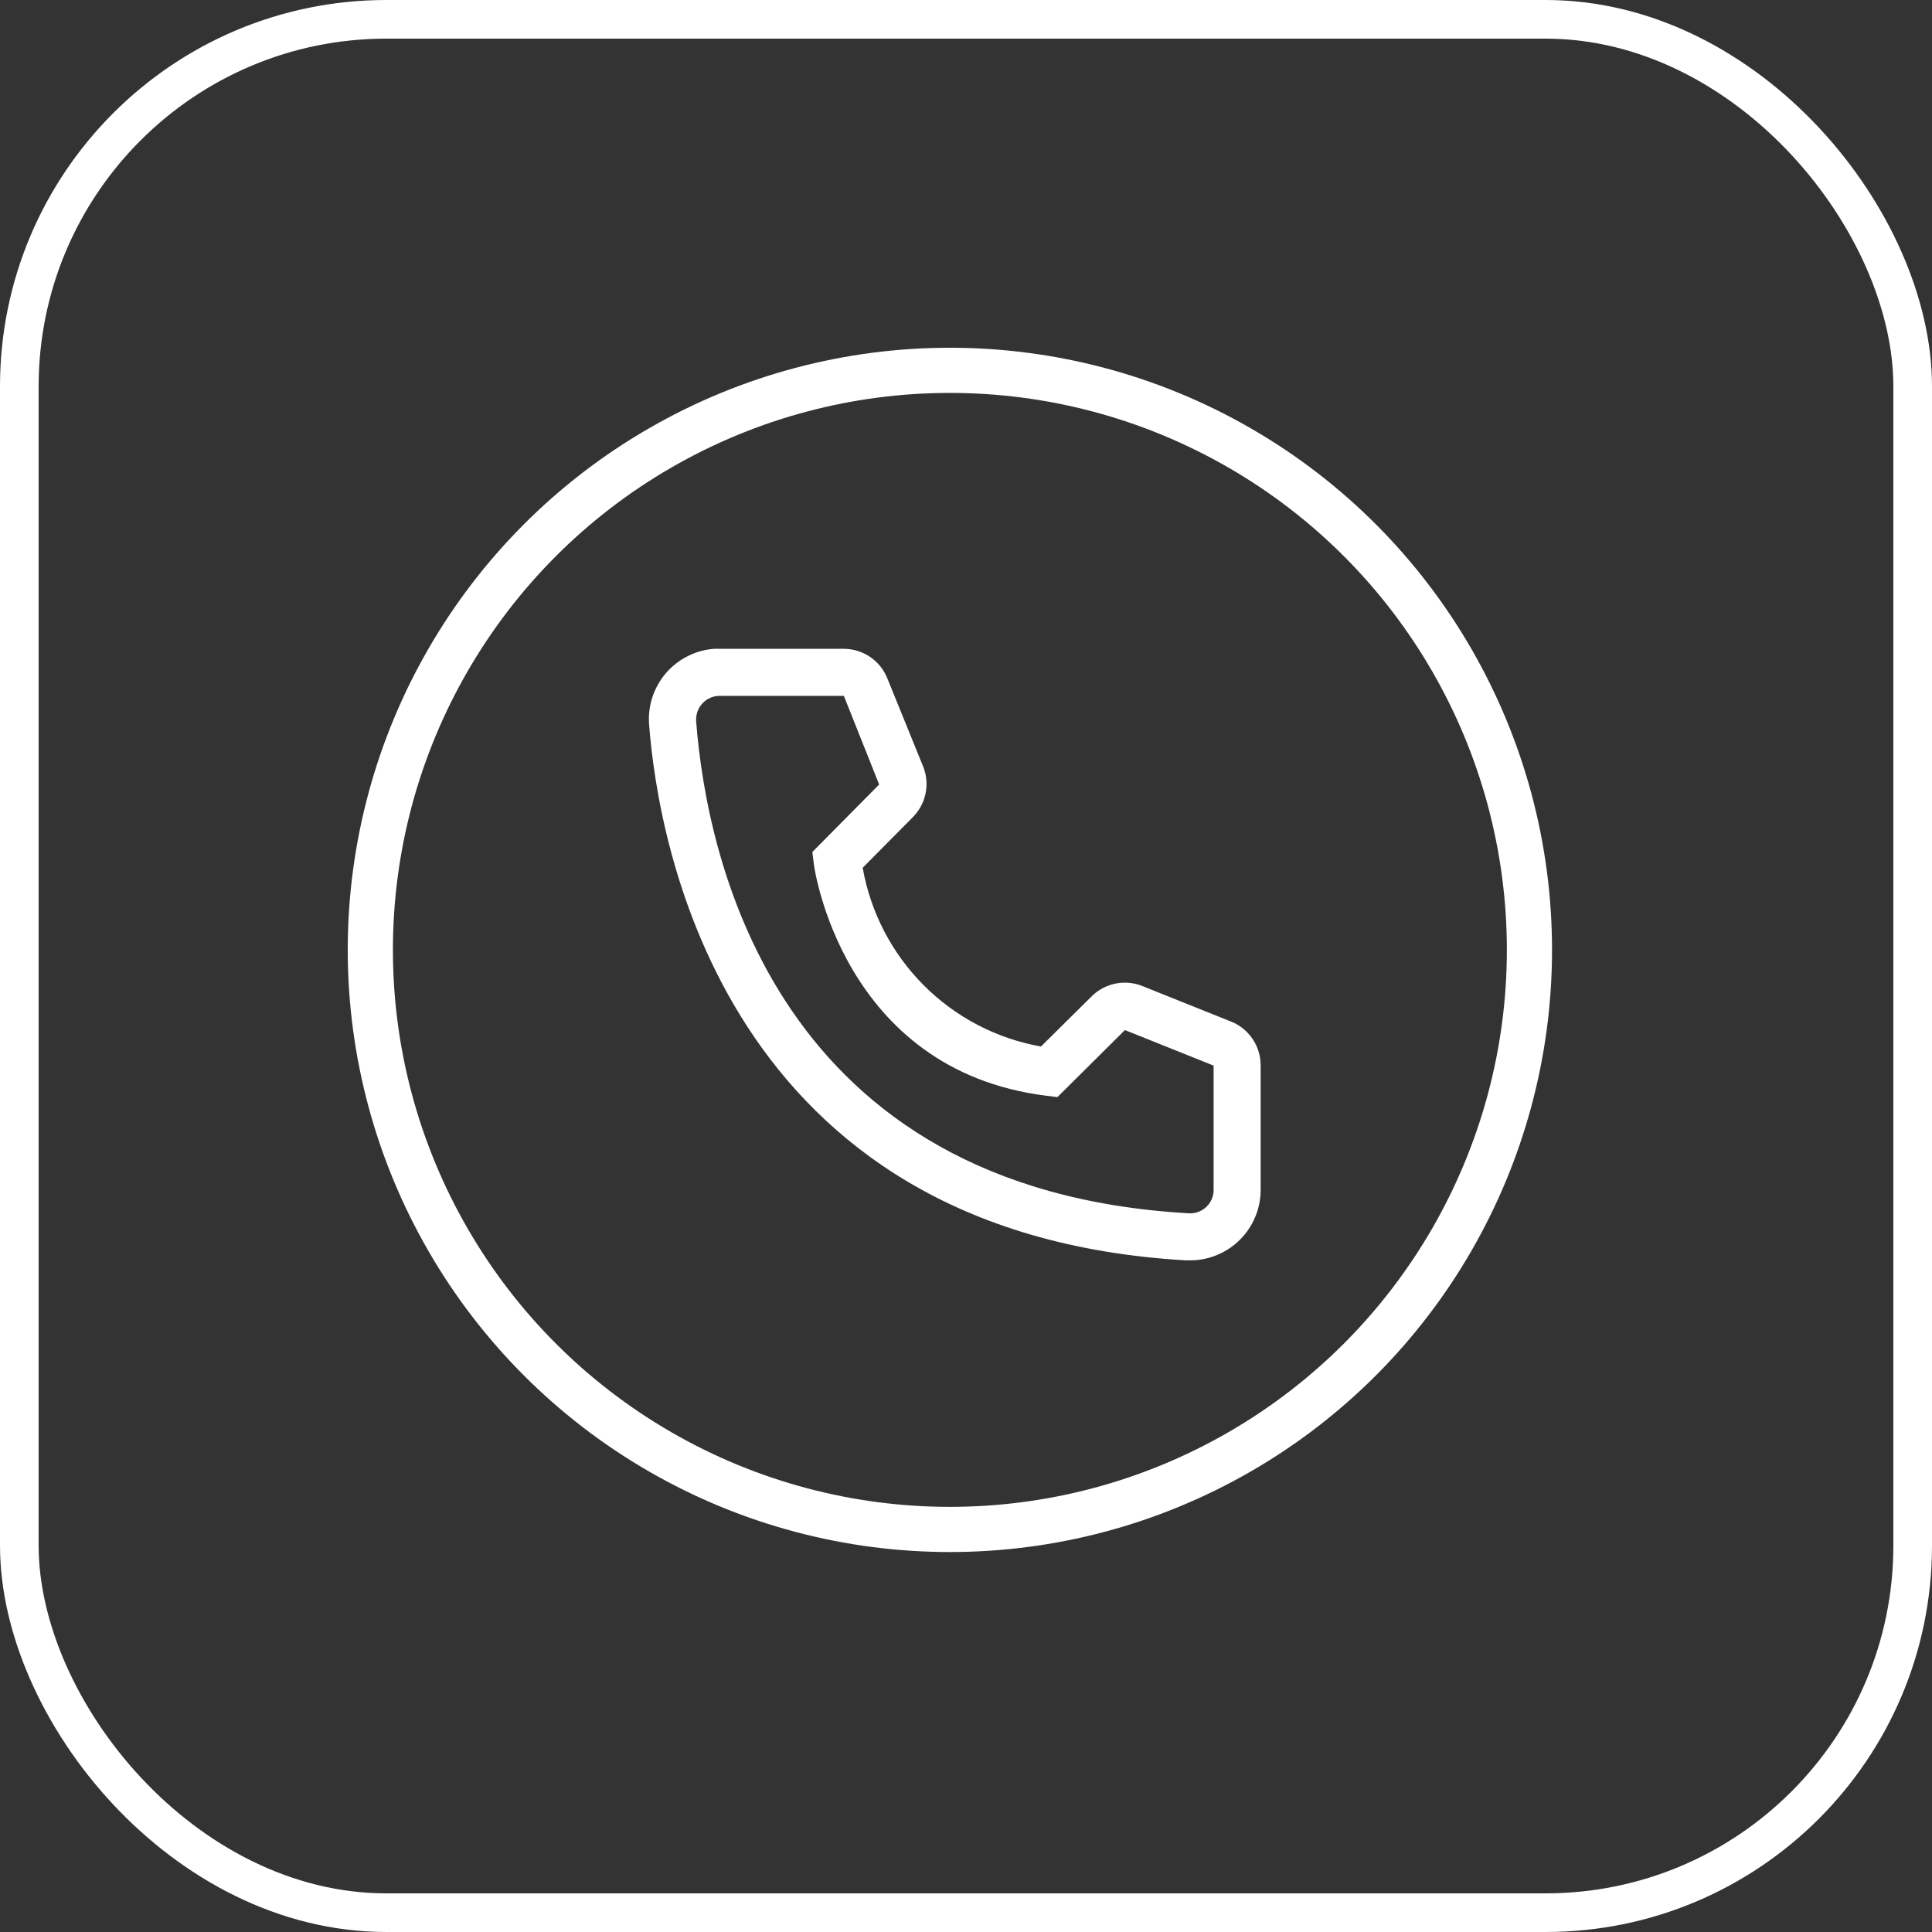 <?xml version="1.0" encoding="UTF-8"?> <svg xmlns="http://www.w3.org/2000/svg" width="50" height="50" viewBox="0 0 50 50" fill="none"><rect x="0" y="0" width="50" height="50" fill="#333333" stroke="none"/> <rect x="0.5" y="0.5" width="49" height="49" rx="9.5" stroke="white"></rect> <path d="M30.799 32.618H30.696C18.735 31.93 17.036 21.837 16.799 18.757C16.78 18.518 16.808 18.277 16.882 18.048C16.956 17.82 17.075 17.608 17.231 17.425C17.387 17.243 17.577 17.093 17.792 16.984C18.006 16.875 18.239 16.809 18.479 16.791H21.833C22.077 16.791 22.315 16.864 22.517 17C22.719 17.137 22.875 17.331 22.965 17.558L23.89 19.835C23.98 20.056 24.002 20.299 23.954 20.532C23.906 20.766 23.791 20.981 23.623 21.149L22.326 22.458C22.529 23.609 23.08 24.67 23.905 25.498C24.73 26.325 25.79 26.879 26.94 27.084L28.261 25.776C28.432 25.609 28.649 25.497 28.884 25.452C29.119 25.408 29.362 25.433 29.582 25.526L31.877 26.445C32.1 26.538 32.29 26.696 32.424 26.898C32.557 27.099 32.627 27.336 32.626 27.578V30.792C32.626 31.276 32.433 31.741 32.091 32.083C31.748 32.425 31.284 32.618 30.799 32.618ZM18.625 18.009C18.463 18.009 18.309 18.073 18.195 18.187C18.08 18.301 18.016 18.456 18.016 18.617V18.666C18.296 22.27 20.092 30.792 30.763 31.4C30.843 31.405 30.923 31.394 30.999 31.368C31.075 31.342 31.144 31.301 31.204 31.248C31.264 31.195 31.313 31.131 31.348 31.058C31.383 30.986 31.404 30.908 31.408 30.828V27.578L29.113 26.658L27.366 28.393L27.074 28.357C21.778 27.693 21.06 22.397 21.06 22.343L21.023 22.05L22.752 20.303L21.839 18.009H18.625Z" fill="white"></path> <circle cx="24.583" cy="24.583" r="14.999" stroke="white" stroke-width="1.169"></circle> </svg> 